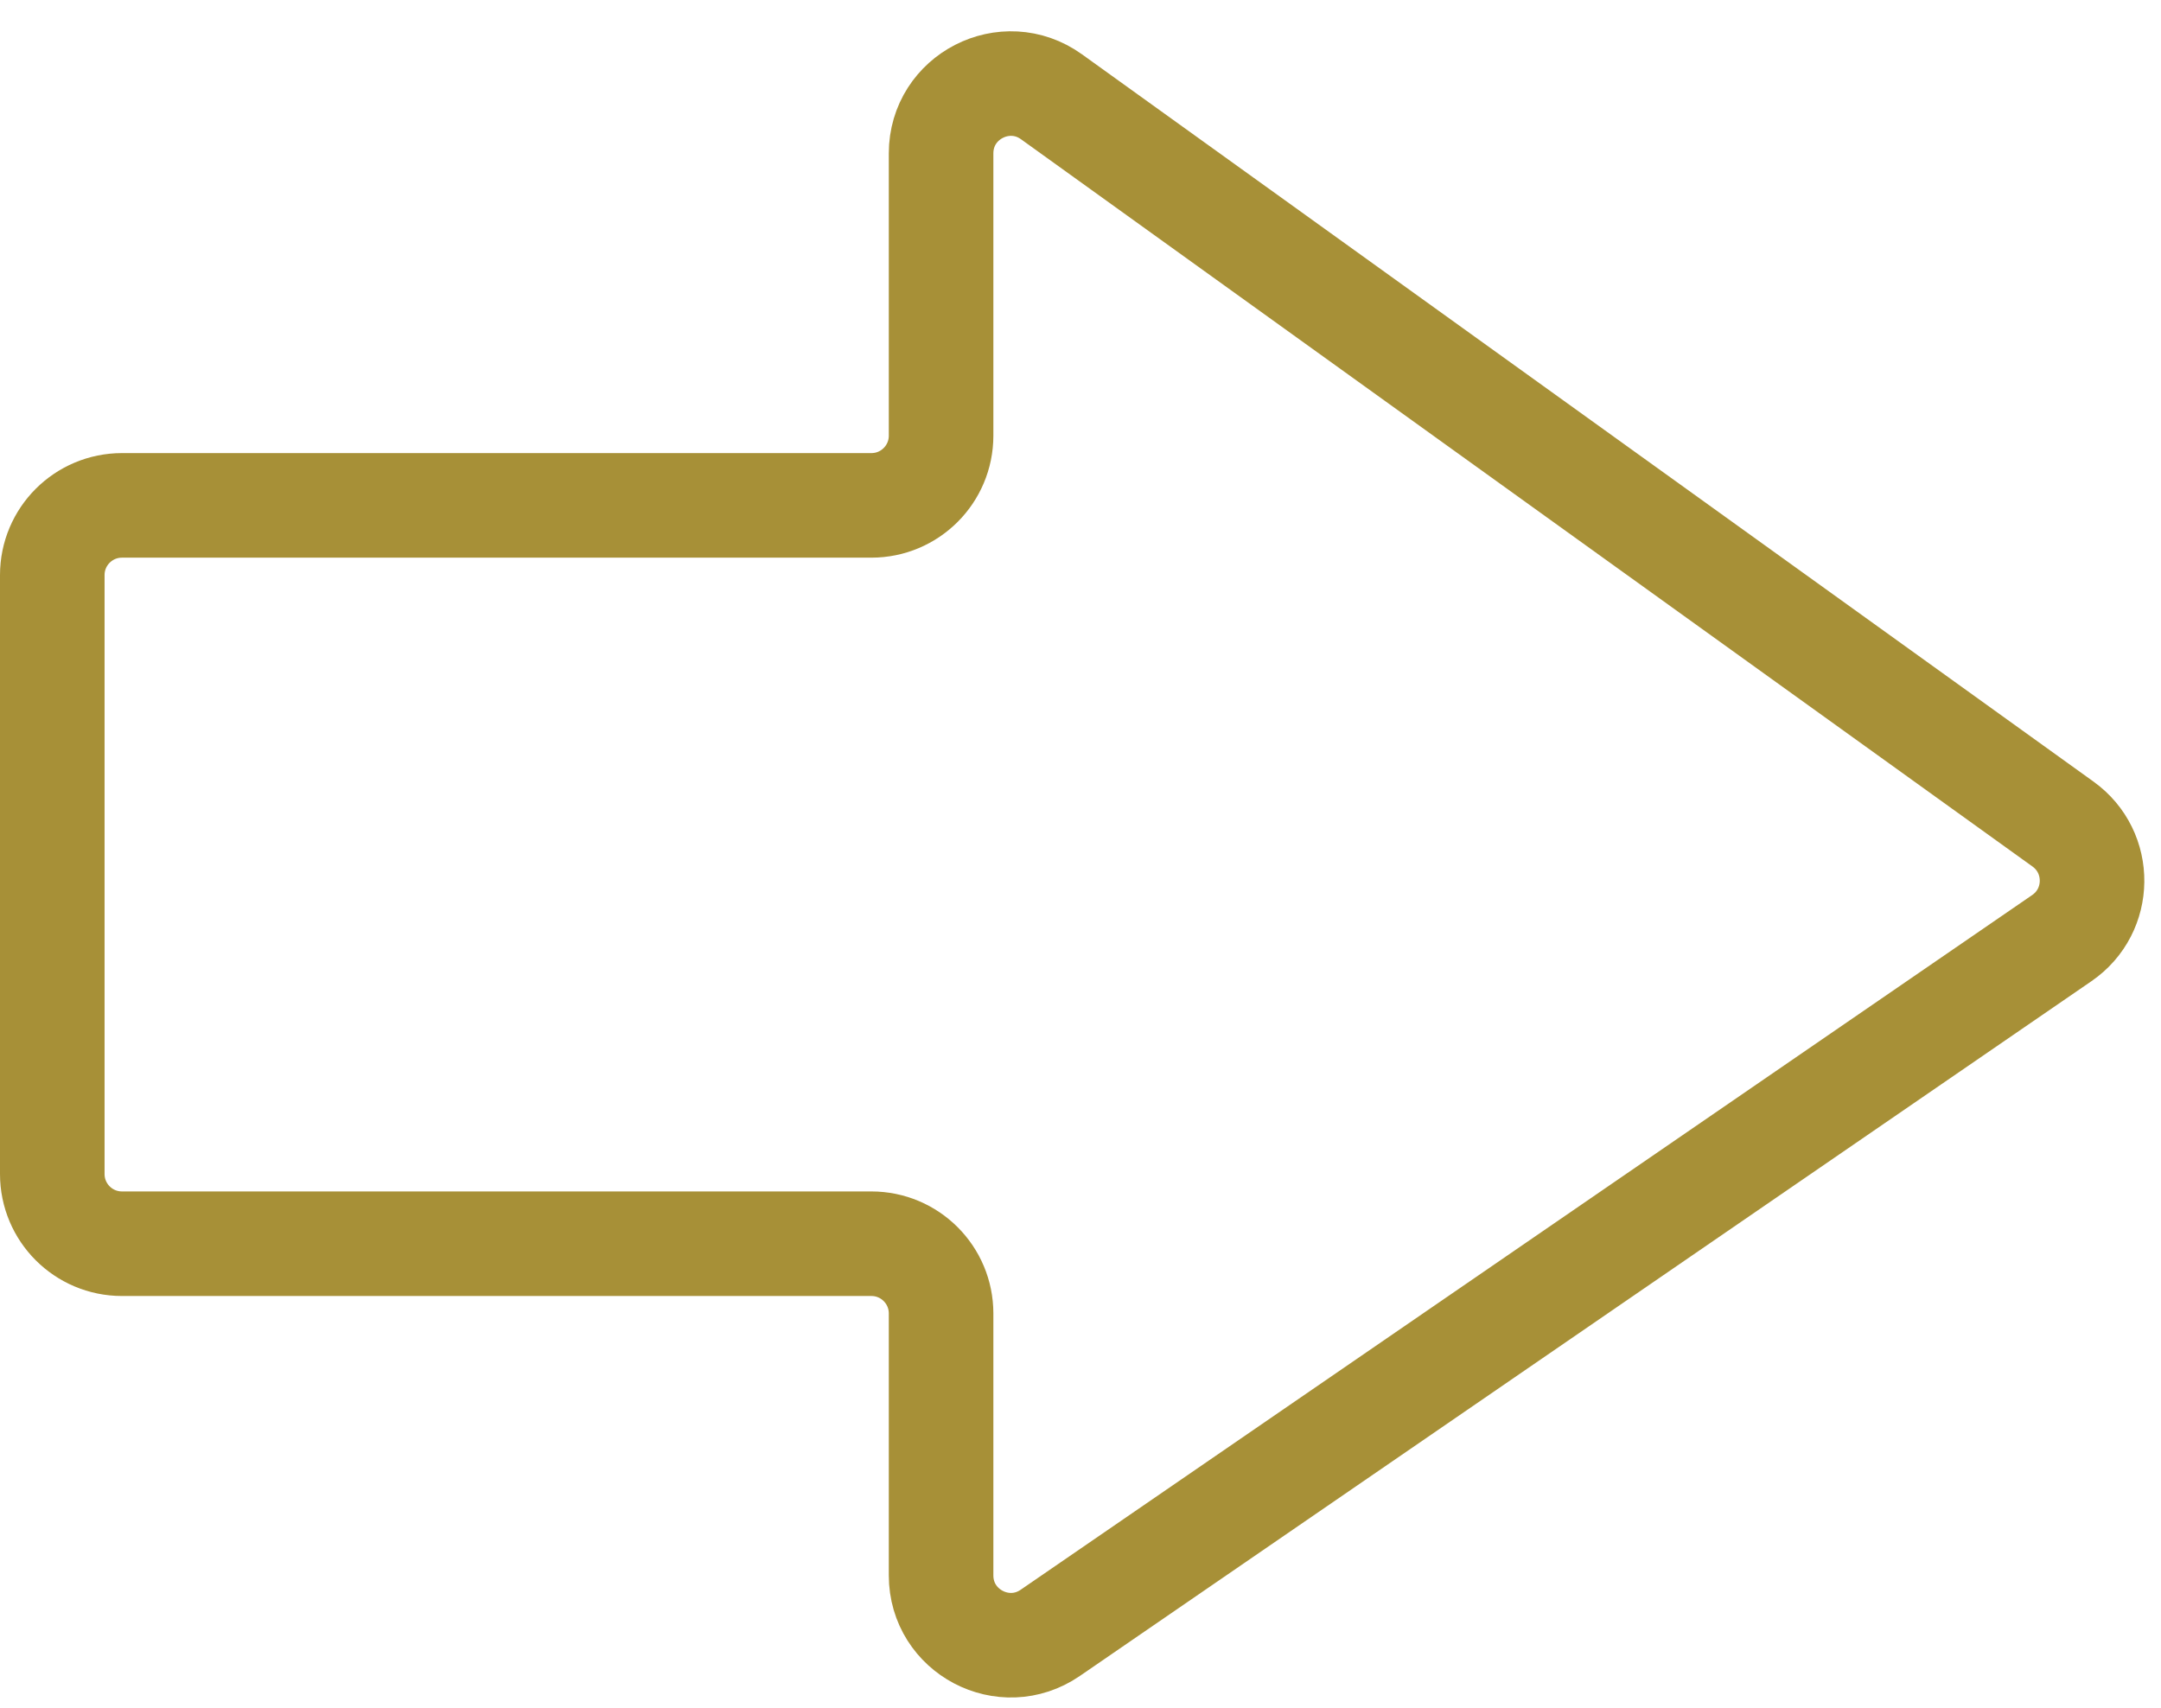 <?xml version="1.0" encoding="UTF-8"?> <svg xmlns="http://www.w3.org/2000/svg" width="62" height="49" viewBox="0 0 62 49" fill="none"><path d="M59.189 23.644L30.168 2.777C28.844 1.826 27 2.772 27 4.401L27 12.5C27 13.605 26.105 14.5 25 14.5L3.5 14.5C2.395 14.5 1.5 15.395 1.5 16.5L1.5 33.684C1.5 34.789 2.395 35.684 3.5 35.684L25 35.684C26.105 35.684 27 36.58 27 37.684L27 45.2C27 46.81 28.805 47.76 30.132 46.849L59.154 26.916C60.296 26.132 60.314 24.453 59.189 23.644Z" stroke="#A79037" stroke-width="3"></path></svg> 